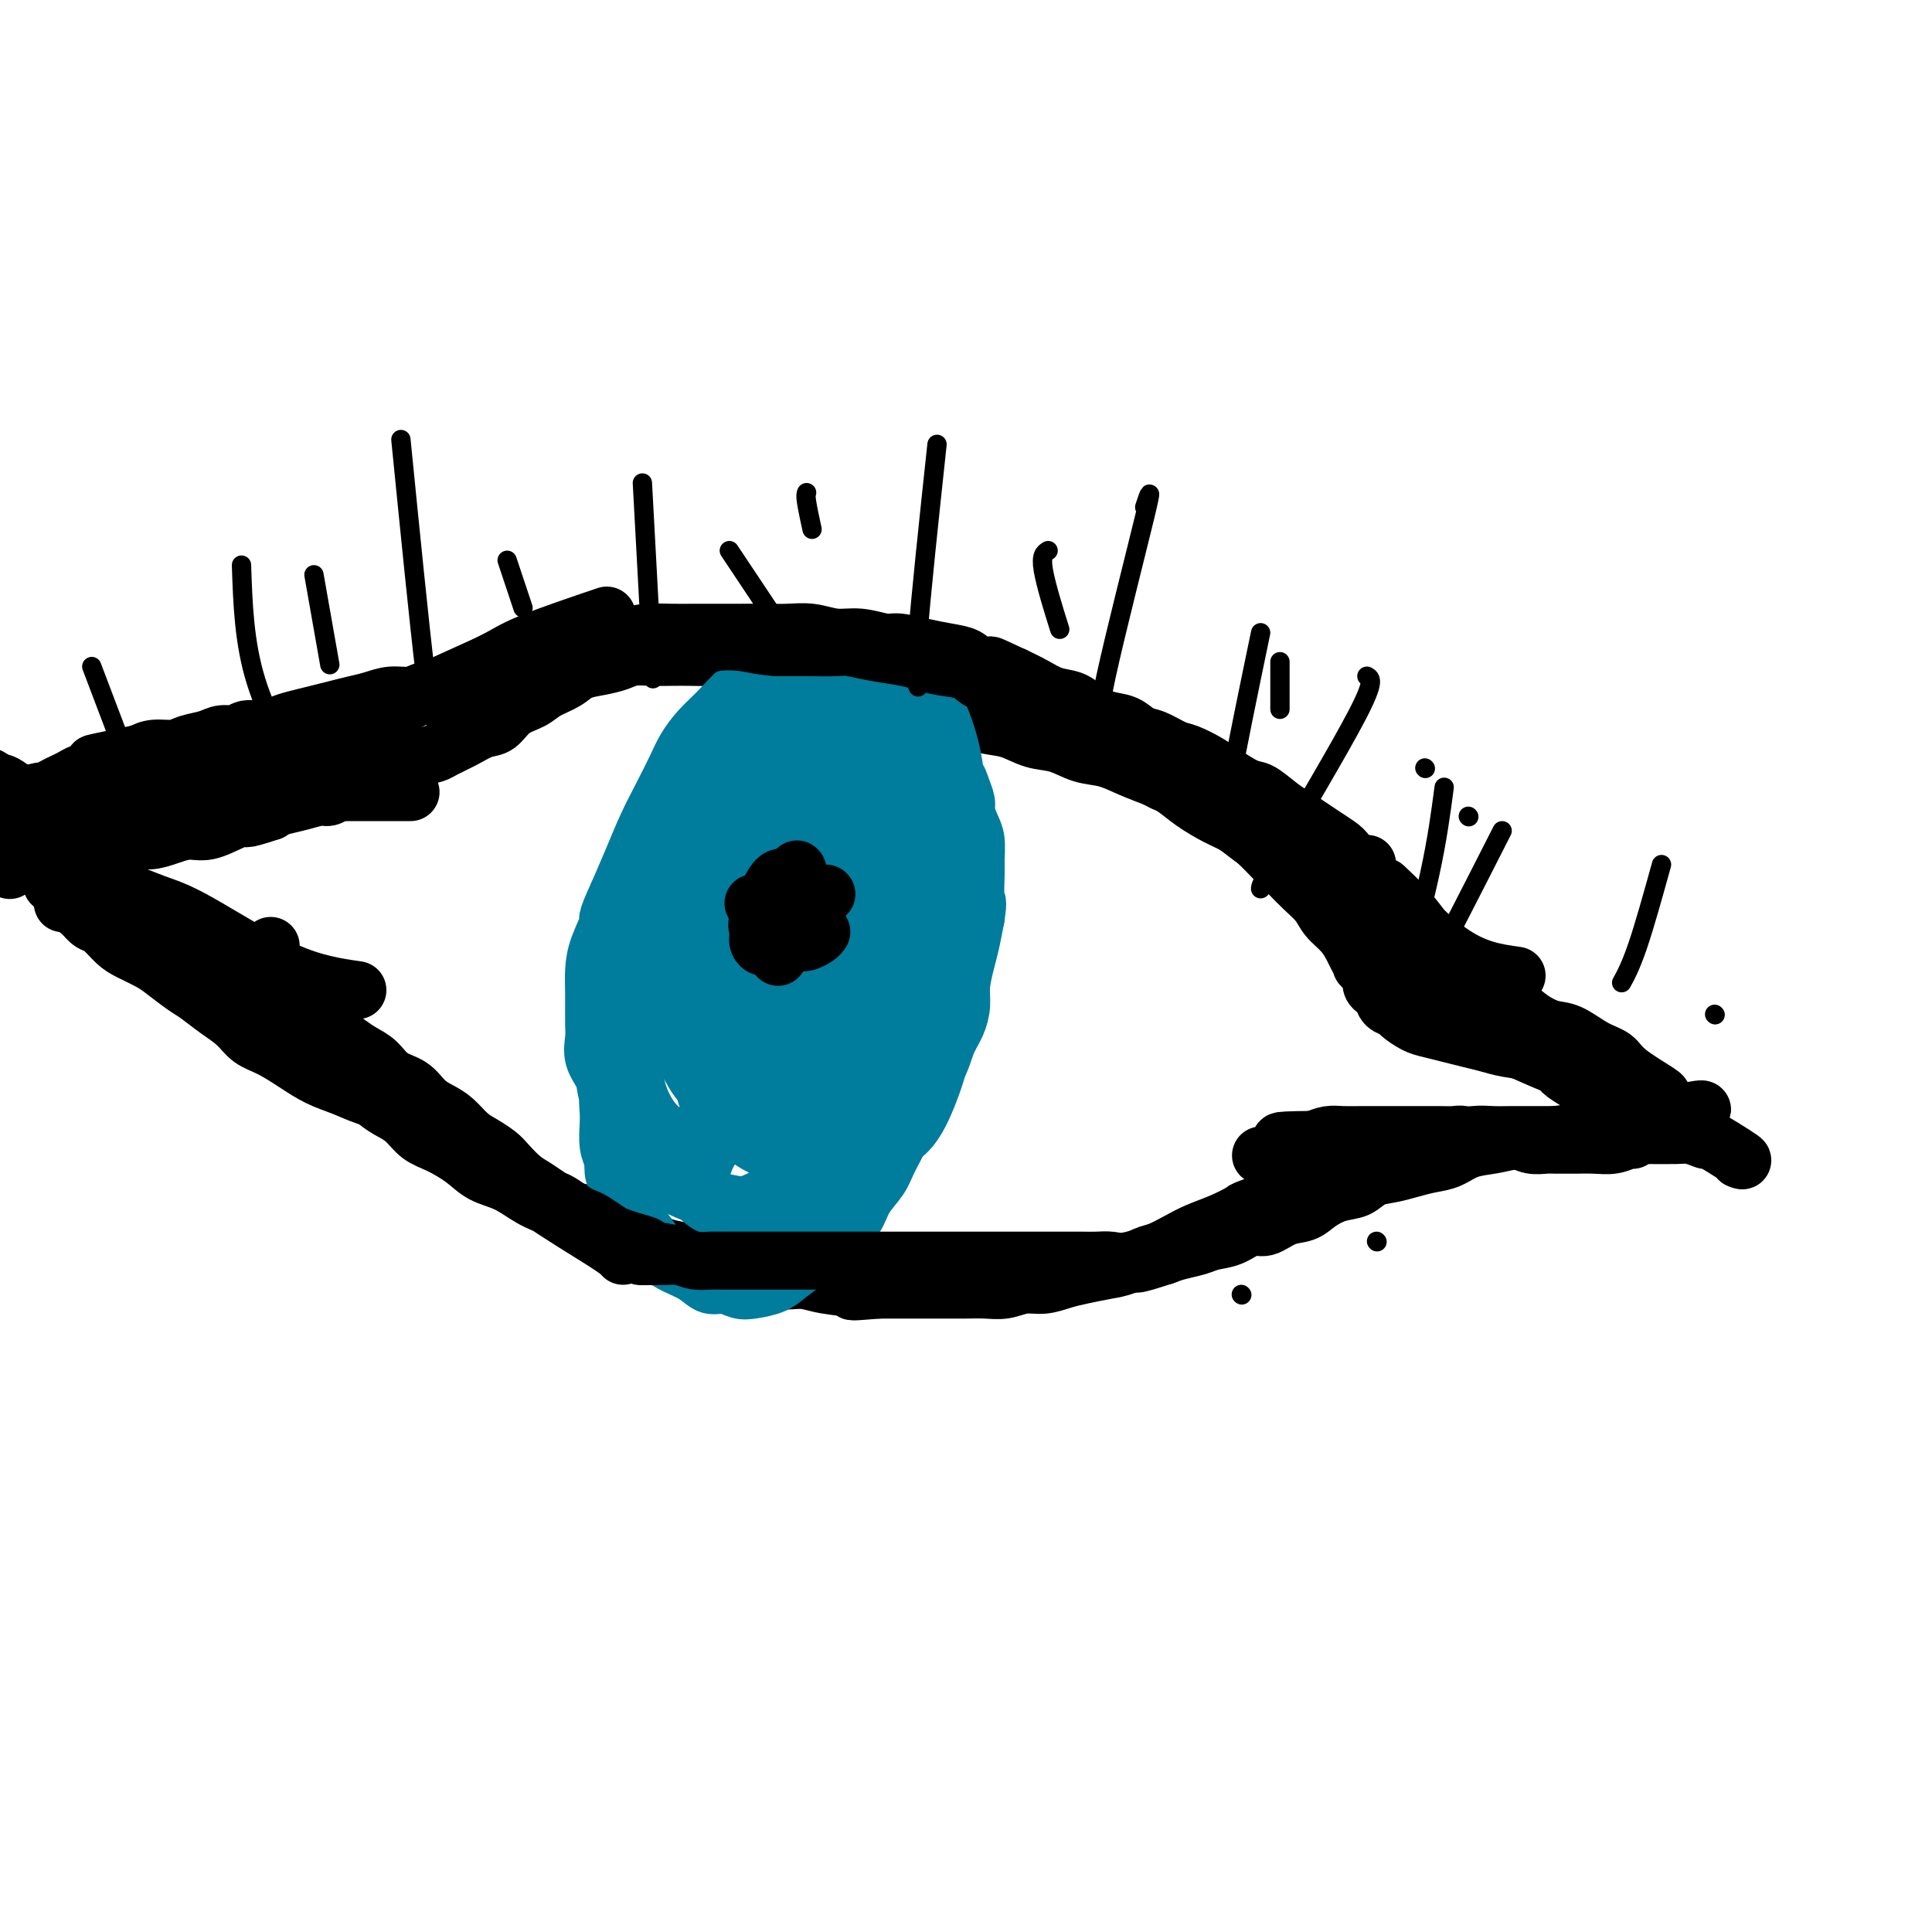 <svg viewBox='0 0 400 400' version='1.1' xmlns='http://www.w3.org/2000/svg' xmlns:xlink='http://www.w3.org/1999/xlink'><g fill='none' stroke='rgb(0,0,0)' stroke-width='12' stroke-linecap='round' stroke-linejoin='round'><path d='M338,236c-0.175,-0.113 -0.350,-0.227 -1,0c-0.650,0.227 -1.774,0.793 -3,1c-1.226,0.207 -2.554,0.055 -4,0c-1.446,-0.055 -3.009,-0.014 -4,0c-0.991,0.014 -1.409,-0.000 -2,0c-0.591,0.000 -1.354,0.014 -2,0c-0.646,-0.014 -1.174,-0.057 -2,0c-0.826,0.057 -1.949,0.212 -3,0c-1.051,-0.212 -2.029,-0.793 -3,-1c-0.971,-0.207 -1.936,-0.041 -3,0c-1.064,0.041 -2.227,-0.041 -3,0c-0.773,0.041 -1.157,0.207 -2,0c-0.843,-0.207 -2.147,-0.788 -3,-1c-0.853,-0.212 -1.257,-0.057 -2,0c-0.743,0.057 -1.826,0.015 -3,0c-1.174,-0.015 -2.439,-0.004 -3,0c-0.561,0.004 -0.417,0.001 -1,0c-0.583,-0.001 -1.892,-0.000 -3,0c-1.108,0.000 -2.015,-0.001 -3,0c-0.985,0.001 -2.048,0.003 -3,0c-0.952,-0.003 -1.791,-0.011 -3,0c-1.209,0.011 -2.787,0.041 -4,0c-1.213,-0.041 -2.061,-0.155 -3,0c-0.939,0.155 -1.970,0.577 -3,1'/><path d='M272,236c-11.048,0.107 -5.667,0.375 -5,1c0.667,0.625 -3.381,1.607 -5,2c-1.619,0.393 -0.810,0.196 0,0'/><path d='M280,244c0.817,-0.076 1.633,-0.151 0,0c-1.633,0.151 -5.716,0.530 -8,1c-2.284,0.470 -2.767,1.032 -5,2c-2.233,0.968 -6.214,2.342 -8,3c-1.786,0.658 -1.378,0.600 -2,1c-0.622,0.400 -2.276,1.258 -4,2c-1.724,0.742 -3.518,1.368 -5,2c-1.482,0.632 -2.653,1.268 -4,2c-1.347,0.732 -2.870,1.558 -4,2c-1.130,0.442 -1.866,0.499 -3,1c-1.134,0.501 -2.666,1.445 -4,2c-1.334,0.555 -2.471,0.722 -4,1c-1.529,0.278 -3.451,0.667 -5,1c-1.549,0.333 -2.724,0.611 -4,1c-1.276,0.389 -2.651,0.889 -4,1c-1.349,0.111 -2.670,-0.166 -4,0c-1.330,0.166 -2.669,0.777 -4,1c-1.331,0.223 -2.656,0.060 -4,0c-1.344,-0.060 -2.708,-0.016 -4,0c-1.292,0.016 -2.511,0.004 -4,0c-1.489,-0.004 -3.247,-0.001 -5,0c-1.753,0.001 -3.501,0.000 -5,0c-1.499,-0.000 -2.750,-0.000 -4,0'/><path d='M182,267c-8.102,0.661 -4.857,0.314 -5,0c-0.143,-0.314 -3.673,-0.595 -6,-1c-2.327,-0.405 -3.451,-0.935 -5,-1c-1.549,-0.065 -3.523,0.333 -5,0c-1.477,-0.333 -2.456,-1.399 -4,-2c-1.544,-0.601 -3.651,-0.737 -5,-1c-1.349,-0.263 -1.939,-0.652 -3,-1c-1.061,-0.348 -2.594,-0.656 -4,-1c-1.406,-0.344 -2.685,-0.725 -4,-1c-1.315,-0.275 -2.665,-0.445 -4,-1c-1.335,-0.555 -2.656,-1.496 -4,-2c-1.344,-0.504 -2.711,-0.571 -4,-1c-1.289,-0.429 -2.500,-1.221 -4,-2c-1.500,-0.779 -3.290,-1.545 -5,-2c-1.710,-0.455 -3.341,-0.600 -5,-1c-1.659,-0.400 -3.346,-1.056 -5,-2c-1.654,-0.944 -3.275,-2.177 -5,-3c-1.725,-0.823 -3.553,-1.235 -5,-2c-1.447,-0.765 -2.512,-1.882 -4,-3c-1.488,-1.118 -3.399,-2.238 -5,-3c-1.601,-0.762 -2.893,-1.166 -4,-2c-1.107,-0.834 -2.029,-2.099 -3,-3c-0.971,-0.901 -1.992,-1.438 -3,-2c-1.008,-0.562 -2.002,-1.150 -3,-2c-0.998,-0.850 -2.000,-1.963 -3,-3c-1.000,-1.037 -1.997,-1.999 -3,-3c-1.003,-1.001 -2.012,-2.042 -3,-3c-0.988,-0.958 -1.956,-1.834 -3,-3c-1.044,-1.166 -2.166,-2.622 -3,-4c-0.834,-1.378 -1.381,-2.680 -2,-4c-0.619,-1.320 -1.309,-2.660 -2,-4'/><path d='M59,204c-3.332,-4.530 -2.161,-3.853 -2,-4c0.161,-0.147 -0.687,-1.116 -1,-2c-0.313,-0.884 -0.089,-1.681 0,-2c0.089,-0.319 0.045,-0.159 0,0'/><path d='M346,234c0.080,-0.046 0.161,-0.091 -1,-1c-1.161,-0.909 -3.563,-2.681 -5,-4c-1.437,-1.319 -1.909,-2.184 -3,-3c-1.091,-0.816 -2.801,-1.585 -4,-2c-1.199,-0.415 -1.888,-0.478 -3,-1c-1.112,-0.522 -2.646,-1.502 -4,-2c-1.354,-0.498 -2.529,-0.515 -4,-1c-1.471,-0.485 -3.239,-1.439 -5,-2c-1.761,-0.561 -3.514,-0.728 -5,-1c-1.486,-0.272 -2.704,-0.649 -4,-1c-1.296,-0.351 -2.670,-0.675 -4,-1c-1.330,-0.325 -2.617,-0.651 -4,-1c-1.383,-0.349 -2.861,-0.723 -4,-1c-1.139,-0.277 -1.940,-0.459 -3,-1c-1.060,-0.541 -2.379,-1.441 -3,-2c-0.621,-0.559 -0.544,-0.776 -1,-1c-0.456,-0.224 -1.447,-0.454 -2,-1c-0.553,-0.546 -0.669,-1.407 -1,-2c-0.331,-0.593 -0.876,-0.919 -1,-1c-0.124,-0.081 0.173,0.081 0,0c-0.173,-0.081 -0.816,-0.406 -1,-1c-0.184,-0.594 0.090,-1.455 0,-2c-0.090,-0.545 -0.545,-0.772 -1,-1'/><path d='M283,201c-1.723,-1.829 -1.032,-0.902 -1,-1c0.032,-0.098 -0.595,-1.223 -1,-2c-0.405,-0.777 -0.587,-1.208 -1,-2c-0.413,-0.792 -1.058,-1.944 -2,-3c-0.942,-1.056 -2.180,-2.014 -3,-3c-0.820,-0.986 -1.223,-2.000 -2,-3c-0.777,-1.000 -1.929,-1.987 -3,-3c-1.071,-1.013 -2.059,-2.052 -3,-3c-0.941,-0.948 -1.833,-1.804 -3,-3c-1.167,-1.196 -2.608,-2.733 -4,-4c-1.392,-1.267 -2.734,-2.265 -4,-3c-1.266,-0.735 -2.455,-1.208 -4,-2c-1.545,-0.792 -3.444,-1.904 -5,-3c-1.556,-1.096 -2.768,-2.176 -4,-3c-1.232,-0.824 -2.485,-1.391 -4,-2c-1.515,-0.609 -3.293,-1.261 -5,-2c-1.707,-0.739 -3.344,-1.564 -5,-2c-1.656,-0.436 -3.330,-0.483 -5,-1c-1.670,-0.517 -3.334,-1.503 -5,-2c-1.666,-0.497 -3.333,-0.504 -5,-1c-1.667,-0.496 -3.333,-1.480 -5,-2c-1.667,-0.520 -3.333,-0.576 -5,-1c-1.667,-0.424 -3.334,-1.217 -5,-2c-1.666,-0.783 -3.332,-1.557 -5,-2c-1.668,-0.443 -3.337,-0.556 -5,-1c-1.663,-0.444 -3.318,-1.218 -5,-2c-1.682,-0.782 -3.389,-1.570 -5,-2c-1.611,-0.430 -3.126,-0.500 -5,-1c-1.874,-0.500 -4.107,-1.428 -6,-2c-1.893,-0.572 -3.447,-0.786 -5,-1'/><path d='M163,137c-13.499,-4.249 -7.247,-1.871 -6,-1c1.247,0.871 -2.511,0.233 -5,0c-2.489,-0.233 -3.709,-0.063 -5,0c-1.291,0.063 -2.652,0.020 -4,0c-1.348,-0.020 -2.685,-0.016 -4,0c-1.315,0.016 -2.610,0.045 -4,0c-1.390,-0.045 -2.874,-0.164 -4,0c-1.126,0.164 -1.894,0.610 -3,1c-1.106,0.390 -2.549,0.724 -4,1c-1.451,0.276 -2.909,0.495 -4,1c-1.091,0.505 -1.814,1.295 -3,2c-1.186,0.705 -2.834,1.326 -4,2c-1.166,0.674 -1.851,1.402 -3,2c-1.149,0.598 -2.763,1.067 -4,2c-1.237,0.933 -2.099,2.330 -3,3c-0.901,0.670 -1.842,0.612 -3,1c-1.158,0.388 -2.532,1.222 -4,2c-1.468,0.778 -3.031,1.499 -4,2c-0.969,0.501 -1.345,0.782 -2,1c-0.655,0.218 -1.588,0.373 -3,1c-1.412,0.627 -3.301,1.726 -4,2c-0.699,0.274 -0.207,-0.278 -1,0c-0.793,0.278 -2.870,1.385 -4,2c-1.130,0.615 -1.312,0.738 -2,1c-0.688,0.262 -1.880,0.662 -3,1c-1.120,0.338 -2.166,0.615 -3,1c-0.834,0.385 -1.456,0.877 -2,1c-0.544,0.123 -1.012,-0.122 -2,0c-0.988,0.122 -2.497,0.610 -4,1c-1.503,0.390 -3.001,0.683 -4,1c-0.999,0.317 -1.500,0.659 -2,1'/><path d='M56,168c-6.587,2.210 -5.055,1.236 -5,1c0.055,-0.236 -1.367,0.267 -3,1c-1.633,0.733 -3.476,1.697 -5,2c-1.524,0.303 -2.728,-0.056 -4,0c-1.272,0.056 -2.611,0.526 -4,1c-1.389,0.474 -2.828,0.950 -4,1c-1.172,0.050 -2.077,-0.327 -3,0c-0.923,0.327 -1.864,1.357 -3,2c-1.136,0.643 -2.467,0.898 -3,1c-0.533,0.102 -0.266,0.051 0,0'/><path d='M129,260c-0.421,-0.494 -0.842,-0.989 -4,-3c-3.158,-2.011 -9.052,-5.540 -14,-9c-4.948,-3.460 -8.948,-6.852 -12,-9c-3.052,-2.148 -5.154,-3.051 -7,-4c-1.846,-0.949 -3.434,-1.944 -5,-3c-1.566,-1.056 -3.110,-2.172 -5,-3c-1.890,-0.828 -4.126,-1.366 -6,-2c-1.874,-0.634 -3.387,-1.362 -5,-2c-1.613,-0.638 -3.326,-1.185 -5,-2c-1.674,-0.815 -3.308,-1.898 -5,-3c-1.692,-1.102 -3.443,-2.225 -5,-3c-1.557,-0.775 -2.919,-1.204 -4,-2c-1.081,-0.796 -1.882,-1.960 -3,-3c-1.118,-1.040 -2.552,-1.955 -4,-3c-1.448,-1.045 -2.908,-2.220 -4,-3c-1.092,-0.780 -1.814,-1.166 -3,-2c-1.186,-0.834 -2.835,-2.115 -4,-3c-1.165,-0.885 -1.845,-1.374 -3,-2c-1.155,-0.626 -2.785,-1.389 -4,-2c-1.215,-0.611 -2.016,-1.071 -3,-2c-0.984,-0.929 -2.149,-2.327 -3,-3c-0.851,-0.673 -1.386,-0.621 -2,-1c-0.614,-0.379 -1.307,-1.190 -2,-2'/><path d='M17,189c-5.823,-4.415 -2.880,-2.451 -2,-2c0.880,0.451 -0.301,-0.609 -1,-1c-0.699,-0.391 -0.914,-0.112 -1,0c-0.086,0.112 -0.043,0.056 0,0'/><path d='M74,205c-4.521,-0.657 -9.041,-1.315 -15,-4c-5.959,-2.685 -13.356,-7.399 -18,-10c-4.644,-2.601 -6.534,-3.089 -9,-4c-2.466,-0.911 -5.509,-2.244 -8,-3c-2.491,-0.756 -4.431,-0.935 -6,-1c-1.569,-0.065 -2.769,-0.018 -4,0c-1.231,0.018 -2.495,0.005 -3,0c-0.505,-0.005 -0.253,-0.003 0,0'/></g>
<g fill='none' stroke='rgb(0,124,156)' stroke-width='12' stroke-linecap='round' stroke-linejoin='round'><path d='M187,156c0.355,-0.064 0.710,-0.128 -1,0c-1.710,0.128 -5.485,0.449 -9,1c-3.515,0.551 -6.769,1.332 -9,2c-2.231,0.668 -3.440,1.223 -5,2c-1.560,0.777 -3.470,1.774 -5,3c-1.530,1.226 -2.678,2.680 -4,4c-1.322,1.320 -2.818,2.508 -4,4c-1.182,1.492 -2.050,3.290 -3,5c-0.950,1.710 -1.984,3.332 -3,5c-1.016,1.668 -2.015,3.383 -3,5c-0.985,1.617 -1.955,3.135 -3,5c-1.045,1.865 -2.163,4.078 -3,6c-0.837,1.922 -1.391,3.553 -2,5c-0.609,1.447 -1.272,2.711 -2,4c-0.728,1.289 -1.519,2.602 -2,4c-0.481,1.398 -0.651,2.881 -1,4c-0.349,1.119 -0.878,1.873 -1,3c-0.122,1.127 0.163,2.626 0,4c-0.163,1.374 -0.773,2.622 -1,4c-0.227,1.378 -0.071,2.885 0,4c0.071,1.115 0.058,1.839 0,3c-0.058,1.161 -0.159,2.760 0,4c0.159,1.240 0.580,2.120 1,3'/><path d='M127,240c-0.133,4.963 0.535,2.869 1,3c0.465,0.131 0.729,2.486 1,4c0.271,1.514 0.550,2.187 1,3c0.450,0.813 1.072,1.764 2,3c0.928,1.236 2.163,2.756 3,4c0.837,1.244 1.277,2.213 2,3c0.723,0.787 1.730,1.391 3,2c1.270,0.609 2.803,1.221 4,2c1.197,0.779 2.057,1.723 3,2c0.943,0.277 1.970,-0.113 3,0c1.030,0.113 2.063,0.729 3,1c0.937,0.271 1.777,0.197 3,0c1.223,-0.197 2.830,-0.517 4,-1c1.170,-0.483 1.903,-1.129 3,-2c1.097,-0.871 2.558,-1.968 4,-3c1.442,-1.032 2.866,-1.998 4,-3c1.134,-1.002 1.980,-2.041 3,-3c1.020,-0.959 2.216,-1.839 3,-3c0.784,-1.161 1.156,-2.602 2,-4c0.844,-1.398 2.159,-2.753 3,-4c0.841,-1.247 1.208,-2.384 2,-4c0.792,-1.616 2.008,-3.709 3,-6c0.992,-2.291 1.758,-4.780 3,-7c1.242,-2.220 2.959,-4.171 4,-6c1.041,-1.829 1.406,-3.535 2,-5c0.594,-1.465 1.416,-2.687 2,-4c0.584,-1.313 0.930,-2.716 1,-4c0.070,-1.284 -0.136,-2.447 0,-4c0.136,-1.553 0.614,-3.495 1,-5c0.386,-1.505 0.682,-2.573 1,-4c0.318,-1.427 0.659,-3.214 1,-5'/><path d='M202,190c0.618,-4.040 0.163,-3.140 0,-4c-0.163,-0.860 -0.034,-3.480 0,-5c0.034,-1.520 -0.029,-1.939 0,-3c0.029,-1.061 0.148,-2.763 0,-4c-0.148,-1.237 -0.564,-2.009 -1,-3c-0.436,-0.991 -0.893,-2.200 -1,-3c-0.107,-0.800 0.137,-1.191 0,-2c-0.137,-0.809 -0.656,-2.038 -1,-3c-0.344,-0.962 -0.513,-1.658 -1,-2c-0.487,-0.342 -1.292,-0.329 -2,-1c-0.708,-0.671 -1.320,-2.027 -2,-3c-0.680,-0.973 -1.430,-1.563 -2,-2c-0.570,-0.437 -0.962,-0.721 -2,-2c-1.038,-1.279 -2.724,-3.551 -4,-5c-1.276,-1.449 -2.144,-2.073 -3,-3c-0.856,-0.927 -1.702,-2.157 -3,-3c-1.298,-0.843 -3.050,-1.299 -4,-2c-0.950,-0.701 -1.099,-1.647 -2,-2c-0.901,-0.353 -2.555,-0.115 -4,0c-1.445,0.115 -2.682,0.106 -4,0c-1.318,-0.106 -2.716,-0.307 -4,0c-1.284,0.307 -2.455,1.124 -4,2c-1.545,0.876 -3.463,1.810 -5,3c-1.537,1.190 -2.694,2.634 -4,4c-1.306,1.366 -2.761,2.652 -4,4c-1.239,1.348 -2.260,2.756 -3,4c-0.740,1.244 -1.198,2.322 -2,4c-0.802,1.678 -1.947,3.955 -3,6c-1.053,2.045 -2.014,3.858 -3,6c-0.986,2.142 -1.996,4.612 -3,7c-1.004,2.388 -2.002,4.694 -3,7'/><path d='M128,185c-2.978,6.381 -1.922,5.334 -2,6c-0.078,0.666 -1.288,3.044 -2,5c-0.712,1.956 -0.925,3.488 -1,5c-0.075,1.512 -0.013,3.002 0,5c0.013,1.998 -0.024,4.504 0,6c0.024,1.496 0.108,1.983 0,3c-0.108,1.017 -0.409,2.565 0,4c0.409,1.435 1.526,2.758 2,4c0.474,1.242 0.304,2.404 1,4c0.696,1.596 2.259,3.625 3,5c0.741,1.375 0.661,2.097 1,3c0.339,0.903 1.098,1.986 2,3c0.902,1.014 1.947,1.959 3,3c1.053,1.041 2.114,2.177 3,3c0.886,0.823 1.595,1.331 3,2c1.405,0.669 3.504,1.498 5,2c1.496,0.502 2.388,0.676 4,1c1.612,0.324 3.946,0.797 6,1c2.054,0.203 3.830,0.135 6,0c2.170,-0.135 4.734,-0.336 7,-1c2.266,-0.664 4.234,-1.790 6,-3c1.766,-1.210 3.330,-2.503 5,-4c1.670,-1.497 3.445,-3.197 5,-5c1.555,-1.803 2.890,-3.707 4,-6c1.110,-2.293 1.996,-4.974 3,-8c1.004,-3.026 2.126,-6.398 3,-10c0.874,-3.602 1.499,-7.435 2,-11c0.501,-3.565 0.876,-6.863 1,-10c0.124,-3.137 -0.005,-6.114 0,-9c0.005,-2.886 0.144,-5.682 0,-8c-0.144,-2.318 -0.572,-4.159 -1,-6'/><path d='M197,169c-0.491,-4.601 -1.217,-4.605 -2,-5c-0.783,-0.395 -1.622,-1.182 -3,-2c-1.378,-0.818 -3.297,-1.667 -5,-2c-1.703,-0.333 -3.192,-0.152 -5,0c-1.808,0.152 -3.934,0.273 -6,1c-2.066,0.727 -4.072,2.058 -6,3c-1.928,0.942 -3.777,1.494 -7,4c-3.223,2.506 -7.821,6.966 -10,9c-2.179,2.034 -1.938,1.642 -3,3c-1.062,1.358 -3.425,4.466 -5,7c-1.575,2.534 -2.361,4.495 -3,7c-0.639,2.505 -1.131,5.555 -1,8c0.131,2.445 0.886,4.283 1,6c0.114,1.717 -0.414,3.311 0,5c0.414,1.689 1.768,3.474 3,5c1.232,1.526 2.342,2.792 4,4c1.658,1.208 3.866,2.357 6,3c2.134,0.643 4.195,0.781 6,1c1.805,0.219 3.354,0.519 5,0c1.646,-0.519 3.389,-1.859 5,-3c1.611,-1.141 3.089,-2.085 5,-4c1.911,-1.915 4.253,-4.801 6,-8c1.747,-3.199 2.897,-6.712 5,-10c2.103,-3.288 5.157,-6.353 7,-10c1.843,-3.647 2.475,-7.878 3,-12c0.525,-4.122 0.945,-8.135 1,-12c0.055,-3.865 -0.253,-7.583 -1,-11c-0.747,-3.417 -1.932,-6.535 -3,-9c-1.068,-2.465 -2.018,-4.279 -4,-6c-1.982,-1.721 -4.995,-3.349 -8,-4c-3.005,-0.651 -6.003,-0.326 -9,0'/><path d='M173,137c-3.266,0.692 -6.932,2.421 -10,4c-3.068,1.579 -5.540,3.008 -8,5c-2.460,1.992 -4.908,4.548 -7,7c-2.092,2.452 -3.827,4.799 -5,8c-1.173,3.201 -1.785,7.257 -2,11c-0.215,3.743 -0.035,7.172 0,12c0.035,4.828 -0.075,11.055 0,16c0.075,4.945 0.335,8.607 1,12c0.665,3.393 1.735,6.516 3,9c1.265,2.484 2.723,4.330 4,6c1.277,1.670 2.371,3.164 4,4c1.629,0.836 3.794,1.012 6,1c2.206,-0.012 4.454,-0.213 7,-1c2.546,-0.787 5.390,-2.159 8,-4c2.610,-1.841 4.986,-4.150 7,-7c2.014,-2.850 3.667,-6.240 5,-10c1.333,-3.760 2.346,-7.890 3,-12c0.654,-4.110 0.950,-8.201 1,-13c0.050,-4.799 -0.147,-10.305 -1,-14c-0.853,-3.695 -2.362,-5.577 -4,-7c-1.638,-1.423 -3.404,-2.386 -5,-3c-1.596,-0.614 -3.023,-0.878 -6,0c-2.977,0.878 -7.504,2.899 -11,5c-3.496,2.101 -5.962,4.284 -9,8c-3.038,3.716 -6.648,8.966 -9,14c-2.352,5.034 -3.446,9.853 -4,14c-0.554,4.147 -0.568,7.622 0,11c0.568,3.378 1.719,6.658 3,9c1.281,2.342 2.691,3.746 5,5c2.309,1.254 5.517,2.358 9,2c3.483,-0.358 7.242,-2.179 11,-4'/><path d='M169,225c4.471,-2.689 10.148,-7.410 14,-11c3.852,-3.590 5.878,-6.047 8,-10c2.122,-3.953 4.342,-9.400 6,-14c1.658,-4.600 2.756,-8.353 3,-12c0.244,-3.647 -0.366,-7.189 -1,-9c-0.634,-1.811 -1.291,-1.890 -3,-2c-1.709,-0.110 -4.469,-0.251 -8,1c-3.531,1.251 -7.835,3.894 -11,7c-3.165,3.106 -5.193,6.675 -7,10c-1.807,3.325 -3.393,6.406 -5,11c-1.607,4.594 -3.234,10.702 -4,15c-0.766,4.298 -0.671,6.786 0,10c0.671,3.214 1.916,7.153 3,9c1.084,1.847 2.005,1.602 3,2c0.995,0.398 2.063,1.439 4,1c1.937,-0.439 4.744,-2.357 7,-5c2.256,-2.643 3.960,-6.009 5,-9c1.040,-2.991 1.417,-5.605 2,-9c0.583,-3.395 1.372,-7.572 1,-11c-0.372,-3.428 -1.904,-6.109 -3,-8c-1.096,-1.891 -1.755,-2.993 -3,-4c-1.245,-1.007 -3.077,-1.918 -5,-2c-1.923,-0.082 -3.939,0.664 -6,2c-2.061,1.336 -4.169,3.261 -6,6c-1.831,2.739 -3.385,6.293 -5,10c-1.615,3.707 -3.292,7.569 -4,11c-0.708,3.431 -0.447,6.433 0,9c0.447,2.567 1.078,4.698 2,6c0.922,1.302 2.133,1.774 4,2c1.867,0.226 4.391,0.208 7,-1c2.609,-1.208 5.305,-3.604 8,-6'/><path d='M175,224c2.793,-2.618 5.777,-6.162 9,-11c3.223,-4.838 6.686,-10.970 9,-16c2.314,-5.030 3.478,-8.960 4,-12c0.522,-3.040 0.401,-5.191 0,-7c-0.401,-1.809 -1.081,-3.276 -2,-4c-0.919,-0.724 -2.077,-0.704 -4,0c-1.923,0.704 -4.610,2.091 -7,4c-2.390,1.909 -4.483,4.339 -7,8c-2.517,3.661 -5.457,8.552 -8,13c-2.543,4.448 -4.689,8.451 -6,12c-1.311,3.549 -1.788,6.644 -2,9c-0.212,2.356 -0.158,3.975 0,5c0.158,1.025 0.419,1.457 1,2c0.581,0.543 1.480,1.198 3,1c1.520,-0.198 3.659,-1.248 6,-3c2.341,-1.752 4.883,-4.204 8,-8c3.117,-3.796 6.808,-8.934 9,-14c2.192,-5.066 2.883,-10.061 3,-14c0.117,-3.939 -0.341,-6.824 -1,-9c-0.659,-2.176 -1.518,-3.643 -3,-5c-1.482,-1.357 -3.588,-2.604 -6,-3c-2.412,-0.396 -5.129,0.059 -8,1c-2.871,0.941 -5.894,2.367 -9,4c-3.106,1.633 -6.295,3.474 -9,6c-2.705,2.526 -4.926,5.736 -7,9c-2.074,3.264 -4.001,6.580 -5,11c-0.999,4.420 -1.069,9.944 -1,13c0.069,3.056 0.276,3.644 1,5c0.724,1.356 1.964,3.480 4,5c2.036,1.520 4.867,2.434 8,2c3.133,-0.434 6.566,-2.217 10,-4'/><path d='M165,224c3.791,-2.381 8.268,-6.333 12,-11c3.732,-4.667 6.719,-10.048 9,-15c2.281,-4.952 3.855,-9.474 5,-14c1.145,-4.526 1.860,-9.057 2,-13c0.140,-3.943 -0.295,-7.298 -1,-10c-0.705,-2.702 -1.681,-4.751 -3,-6c-1.319,-1.249 -2.981,-1.699 -5,-2c-2.019,-0.301 -4.393,-0.453 -7,1c-2.607,1.453 -5.445,4.510 -9,8c-3.555,3.490 -7.826,7.413 -11,12c-3.174,4.587 -5.251,9.838 -7,15c-1.749,5.162 -3.171,10.236 -4,15c-0.829,4.764 -1.065,9.219 -1,13c0.065,3.781 0.431,6.889 1,9c0.569,2.111 1.343,3.225 3,4c1.657,0.775 4.199,1.209 7,1c2.801,-0.209 5.862,-1.063 10,-4c4.138,-2.937 9.353,-7.957 14,-13c4.647,-5.043 8.726,-10.107 12,-15c3.274,-4.893 5.741,-9.614 7,-14c1.259,-4.386 1.308,-8.436 1,-12c-0.308,-3.564 -0.973,-6.643 -2,-9c-1.027,-2.357 -2.414,-3.991 -5,-5c-2.586,-1.009 -6.370,-1.391 -10,-1c-3.630,0.391 -7.106,1.555 -11,3c-3.894,1.445 -8.205,3.170 -12,6c-3.795,2.830 -7.075,6.764 -10,11c-2.925,4.236 -5.495,8.775 -7,13c-1.505,4.225 -1.944,8.138 -2,11c-0.056,2.862 0.270,4.675 1,7c0.730,2.325 1.865,5.163 3,8'/><path d='M145,217c1.315,3.201 2.603,3.703 5,4c2.397,0.297 5.903,0.390 9,0c3.097,-0.390 5.785,-1.264 9,-3c3.215,-1.736 6.956,-4.333 10,-8c3.044,-3.667 5.392,-8.405 7,-13c1.608,-4.595 2.475,-9.048 3,-13c0.525,-3.952 0.708,-7.402 0,-10c-0.708,-2.598 -2.306,-4.342 -4,-6c-1.694,-1.658 -3.485,-3.229 -6,-4c-2.515,-0.771 -5.755,-0.740 -9,0c-3.245,0.740 -6.495,2.190 -9,3c-2.505,0.810 -4.265,0.979 -8,4c-3.735,3.021 -9.445,8.894 -13,15c-3.555,6.106 -4.955,12.446 -6,17c-1.045,4.554 -1.736,7.322 -2,11c-0.264,3.678 -0.101,8.264 1,12c1.101,3.736 3.139,6.620 5,8c1.861,1.380 3.545,1.256 6,1c2.455,-0.256 5.679,-0.645 11,-5c5.321,-4.355 12.737,-12.677 17,-18c4.263,-5.323 5.373,-7.647 7,-12c1.627,-4.353 3.772,-10.734 5,-16c1.228,-5.266 1.540,-9.415 2,-14c0.460,-4.585 1.068,-9.605 1,-13c-0.068,-3.395 -0.813,-5.166 -2,-7c-1.187,-1.834 -2.818,-3.730 -4,-5c-1.182,-1.270 -1.916,-1.912 -4,-2c-2.084,-0.088 -5.517,0.378 -8,1c-2.483,0.622 -4.015,1.398 -6,3c-1.985,1.602 -4.424,4.029 -7,8c-2.576,3.971 -5.288,9.485 -8,15'/><path d='M147,170c-2.522,5.870 -1.328,9.045 -1,13c0.328,3.955 -0.211,8.690 0,13c0.211,4.310 1.171,8.196 2,11c0.829,2.804 1.527,4.526 3,6c1.473,1.474 3.721,2.700 6,3c2.279,0.300 4.591,-0.324 7,-2c2.409,-1.676 4.917,-4.402 8,-8c3.083,-3.598 6.741,-8.066 9,-13c2.259,-4.934 3.119,-10.334 4,-15c0.881,-4.666 1.782,-8.599 2,-12c0.218,-3.401 -0.248,-6.270 -1,-9c-0.752,-2.730 -1.789,-5.320 -3,-7c-1.211,-1.680 -2.594,-2.448 -5,-3c-2.406,-0.552 -5.835,-0.886 -9,0c-3.165,0.886 -6.066,2.993 -9,5c-2.934,2.007 -5.900,3.916 -9,8c-3.100,4.084 -6.334,10.345 -8,16c-1.666,5.655 -1.764,10.705 -2,16c-0.236,5.295 -0.611,10.836 0,16c0.611,5.164 2.208,9.952 4,14c1.792,4.048 3.781,7.356 6,10c2.219,2.644 4.670,4.623 8,6c3.330,1.377 7.540,2.150 11,2c3.460,-0.150 6.169,-1.224 9,-2c2.831,-0.776 5.785,-1.255 8,-3c2.215,-1.745 3.690,-4.758 5,-8c1.310,-3.242 2.456,-6.714 3,-10c0.544,-3.286 0.486,-6.386 0,-9c-0.486,-2.614 -1.400,-4.742 -2,-6c-0.600,-1.258 -0.886,-1.645 -2,-2c-1.114,-0.355 -3.057,-0.677 -5,-1'/><path d='M186,199c-3.676,0.985 -9.366,4.947 -12,7c-2.634,2.053 -2.212,2.198 -4,4c-1.788,1.802 -5.785,5.260 -9,9c-3.215,3.740 -5.648,7.760 -8,11c-2.352,3.240 -4.622,5.698 -6,8c-1.378,2.302 -1.862,4.447 -2,6c-0.138,1.553 0.071,2.514 0,3c-0.071,0.486 -0.421,0.498 0,1c0.421,0.502 1.614,1.494 3,2c1.386,0.506 2.966,0.524 5,0c2.034,-0.524 4.522,-1.592 7,-3c2.478,-1.408 4.945,-3.157 7,-5c2.055,-1.843 3.696,-3.779 5,-6c1.304,-2.221 2.269,-4.727 3,-7c0.731,-2.273 1.228,-4.314 1,-6c-0.228,-1.686 -1.179,-3.017 -2,-4c-0.821,-0.983 -1.510,-1.617 -3,-2c-1.490,-0.383 -3.782,-0.516 -6,0c-2.218,0.516 -4.363,1.682 -6,3c-1.637,1.318 -2.766,2.789 -4,4c-1.234,1.211 -2.575,2.163 -3,3c-0.425,0.837 0.064,1.558 0,2c-0.064,0.442 -0.681,0.605 0,0c0.681,-0.605 2.659,-1.976 5,-4c2.341,-2.024 5.043,-4.699 8,-9c2.957,-4.301 6.168,-10.228 8,-15c1.832,-4.772 2.287,-8.389 3,-12c0.713,-3.611 1.686,-7.215 2,-10c0.314,-2.785 -0.031,-4.750 0,-6c0.031,-1.250 0.437,-1.786 0,-2c-0.437,-0.214 -1.719,-0.107 -3,0'/><path d='M175,171c-1.103,-1.047 -2.359,0.336 -4,2c-1.641,1.664 -3.665,3.608 -5,5c-1.335,1.392 -1.981,2.233 -3,4c-1.019,1.767 -2.409,4.460 -3,7c-0.591,2.540 -0.381,4.926 0,7c0.381,2.074 0.933,3.836 2,5c1.067,1.164 2.650,1.730 4,2c1.350,0.270 2.467,0.244 4,-1c1.533,-1.244 3.481,-3.707 5,-6c1.519,-2.293 2.610,-4.415 3,-6c0.390,-1.585 0.080,-2.631 0,-4c-0.080,-1.369 0.070,-3.060 0,-4c-0.070,-0.940 -0.359,-1.128 -1,-1c-0.641,0.128 -1.634,0.573 -2,1c-0.366,0.427 -0.105,0.836 0,1c0.105,0.164 0.052,0.082 0,0'/></g>
<g fill='none' stroke='rgb(0,0,0)' stroke-width='12' stroke-linecap='round' stroke-linejoin='round'><path d='M161,198c0.000,0.000 0.100,0.100 0.1,0.1'/><path d='M156,187c0.000,0.000 0.100,0.100 0.1,0.1'/><path d='M171,185c0.000,0.000 0.100,0.100 0.1,0.1'/><path d='M165,180c0.000,0.000 0.100,0.100 0.1,0.1'/><path d='M163,182c0.000,0.000 0.100,0.100 0.1,0.1'/><path d='M166,184c0.000,0.000 0.100,0.100 0.1,0.1'/><path d='M166.1,184.1c-0.182,-0.116 -0.686,-0.454 -1.1,-0.1c-0.414,0.354 -0.738,1.402 -1,2c-0.262,0.598 -0.462,0.748 -1,1c-0.538,0.252 -1.414,0.606 -2,1c-0.586,0.394 -0.882,0.827 -1,1c-0.118,0.173 -0.059,0.087 0,0'/><path d='M166,188c0.083,0.000 0.167,0.000 0,0c-0.167,0.000 -0.583,0.000 -1,0'/><path d='M165,188c-0.454,0.162 -1.090,0.568 -2,1c-0.910,0.432 -2.094,0.891 -3,1c-0.906,0.109 -1.534,-0.131 -2,0c-0.466,0.131 -0.770,0.632 -1,1c-0.230,0.368 -0.386,0.601 0,1c0.386,0.399 1.316,0.963 2,1c0.684,0.037 1.123,-0.452 2,-1c0.877,-0.548 2.190,-1.154 3,-2c0.810,-0.846 1.115,-1.931 1,-3c-0.115,-1.069 -0.651,-2.121 -1,-3c-0.349,-0.879 -0.510,-1.585 -1,-2c-0.490,-0.415 -1.309,-0.539 -2,0c-0.691,0.539 -1.254,1.743 -2,3c-0.746,1.257 -1.675,2.568 -2,4c-0.325,1.432 -0.045,2.985 0,4c0.045,1.015 -0.146,1.492 0,2c0.146,0.508 0.628,1.046 1,1c0.372,-0.046 0.633,-0.678 1,-1c0.367,-0.322 0.841,-0.335 1,-1c0.159,-0.665 0.004,-1.982 0,-3c-0.004,-1.018 0.143,-1.737 0,-2c-0.143,-0.263 -0.574,-0.071 -1,0c-0.426,0.071 -0.845,0.019 -1,0c-0.155,-0.019 -0.044,-0.005 0,0c0.044,0.005 0.022,0.003 0,0'/><path d='M165,186c-0.237,0.281 -0.474,0.563 0,1c0.474,0.437 1.659,1.030 2,2c0.341,0.970 -0.161,2.317 0,3c0.161,0.683 0.985,0.701 1,1c0.015,0.299 -0.779,0.880 -1,1c-0.221,0.120 0.129,-0.220 0,0c-0.129,0.220 -0.739,1.001 -1,1c-0.261,-0.001 -0.175,-0.785 0,-1c0.175,-0.215 0.439,0.138 1,0c0.561,-0.138 1.418,-0.769 2,-1c0.582,-0.231 0.888,-0.063 1,0c0.112,0.063 0.028,0.020 0,0c-0.028,-0.020 -0.001,-0.015 0,0c0.001,0.015 -0.026,0.042 0,0c0.026,-0.042 0.104,-0.154 0,0c-0.104,0.154 -0.390,0.574 -1,1c-0.610,0.426 -1.545,0.857 -2,1c-0.455,0.143 -0.431,-0.003 -1,0c-0.569,0.003 -1.730,0.155 -2,0c-0.270,-0.155 0.351,-0.616 1,-1c0.649,-0.384 1.324,-0.692 2,-1'/><path d='M167,193c0.704,-0.307 0.963,-0.075 1,0c0.037,0.075 -0.147,-0.008 0,0c0.147,0.008 0.625,0.107 1,0c0.375,-0.107 0.647,-0.419 0,0c-0.647,0.419 -2.212,1.570 -3,2c-0.788,0.430 -0.800,0.140 -1,0c-0.200,-0.140 -0.590,-0.128 -1,0c-0.410,0.128 -0.842,0.374 -1,0c-0.158,-0.374 -0.042,-1.369 0,-2c0.042,-0.631 0.011,-0.899 1,-2c0.989,-1.101 2.996,-3.036 4,-4c1.004,-0.964 1.003,-0.959 1,-1c-0.003,-0.041 -0.007,-0.128 0,0c0.007,0.128 0.026,0.473 0,1c-0.026,0.527 -0.098,1.237 0,2c0.098,0.763 0.366,1.577 0,2c-0.366,0.423 -1.366,0.453 -2,1c-0.634,0.547 -0.902,1.611 -1,2c-0.098,0.389 -0.026,0.104 0,0c0.026,-0.104 0.007,-0.028 0,0c-0.007,0.028 -0.002,0.008 0,0c0.002,-0.008 0.001,-0.002 0,0c-0.001,0.002 -0.000,0.001 0,0'/><path d='M353,236c-1.091,-0.423 -2.183,-0.845 -3,-1c-0.817,-0.155 -1.361,-0.041 -3,0c-1.639,0.041 -4.375,0.011 -6,0c-1.625,-0.011 -2.140,-0.003 -3,0c-0.860,0.003 -2.067,0.001 -3,0c-0.933,-0.001 -1.593,-0.000 -3,0c-1.407,0.000 -3.562,-0.000 -5,0c-1.438,0.000 -2.159,0.000 -3,0c-0.841,-0.000 -1.801,-0.001 -3,0c-1.199,0.001 -2.638,0.003 -4,0c-1.362,-0.003 -2.646,-0.013 -4,0c-1.354,0.013 -2.777,0.048 -4,0c-1.223,-0.048 -2.248,-0.178 -4,0c-1.752,0.178 -4.233,0.663 -6,1c-1.767,0.337 -2.821,0.525 -4,1c-1.179,0.475 -2.485,1.238 -4,2c-1.515,0.762 -3.241,1.524 -5,2c-1.759,0.476 -3.550,0.667 -5,1c-1.450,0.333 -2.557,0.810 -3,1c-0.443,0.190 -0.221,0.095 0,0'/><path d='M352,230c0.516,-0.285 1.031,-0.571 -2,0c-3.031,0.571 -9.609,1.997 -15,3c-5.391,1.003 -9.596,1.582 -13,2c-3.404,0.418 -6.006,0.675 -8,1c-1.994,0.325 -3.380,0.717 -5,1c-1.620,0.283 -3.475,0.457 -5,1c-1.525,0.543 -2.719,1.454 -4,2c-1.281,0.546 -2.649,0.728 -4,1c-1.351,0.272 -2.685,0.636 -4,1c-1.315,0.364 -2.610,0.730 -4,1c-1.390,0.270 -2.874,0.444 -4,1c-1.126,0.556 -1.893,1.496 -3,2c-1.107,0.504 -2.555,0.574 -4,1c-1.445,0.426 -2.889,1.209 -4,2c-1.111,0.791 -1.889,1.592 -3,2c-1.111,0.408 -2.556,0.424 -4,1c-1.444,0.576 -2.889,1.712 -4,2c-1.111,0.288 -1.890,-0.274 -3,0c-1.110,0.274 -2.552,1.383 -4,2c-1.448,0.617 -2.904,0.743 -4,1c-1.096,0.257 -1.834,0.646 -3,1c-1.166,0.354 -2.762,0.673 -4,1c-1.238,0.327 -2.119,0.664 -3,1'/><path d='M241,260c-10.238,3.343 -4.332,0.700 -3,0c1.332,-0.700 -1.910,0.545 -4,1c-2.090,0.455 -3.029,0.122 -4,0c-0.971,-0.122 -1.974,-0.033 -3,0c-1.026,0.033 -2.074,0.009 -3,0c-0.926,-0.009 -1.732,-0.002 -3,0c-1.268,0.002 -3.000,0.001 -4,0c-1.000,-0.001 -1.267,-0.000 -2,0c-0.733,0.000 -1.932,0.000 -3,0c-1.068,-0.000 -2.003,-0.000 -3,0c-0.997,0.000 -2.054,0.000 -3,0c-0.946,-0.000 -1.779,-0.000 -3,0c-1.221,0.000 -2.830,0.000 -4,0c-1.170,-0.000 -1.902,-0.000 -3,0c-1.098,0.000 -2.562,0.000 -4,0c-1.438,-0.000 -2.848,-0.000 -4,0c-1.152,0.000 -2.044,-0.000 -3,0c-0.956,0.000 -1.974,0.000 -3,0c-1.026,-0.000 -2.058,-0.000 -3,0c-0.942,0.000 -1.792,0.000 -3,0c-1.208,-0.000 -2.774,-0.000 -4,0c-1.226,0.000 -2.113,0.000 -3,0c-0.887,-0.000 -1.774,-0.000 -3,0c-1.226,0.000 -2.793,0.000 -4,0c-1.207,-0.000 -2.056,-0.000 -3,0c-0.944,0.000 -1.985,0.001 -3,0c-1.015,-0.001 -2.004,-0.003 -3,0c-0.996,0.003 -1.999,0.011 -3,0c-1.001,-0.011 -2.000,-0.041 -3,0c-1.000,0.041 -2.000,0.155 -3,0c-1.000,-0.155 -2.000,-0.577 -3,-1'/><path d='M141,260c-15.764,0.048 -5.172,0.167 -2,0c3.172,-0.167 -1.074,-0.621 -3,-1c-1.926,-0.379 -1.531,-0.683 -2,-1c-0.469,-0.317 -1.803,-0.649 -3,-1c-1.197,-0.351 -2.259,-0.723 -3,-1c-0.741,-0.277 -1.161,-0.459 -2,-1c-0.839,-0.541 -2.097,-1.439 -3,-2c-0.903,-0.561 -1.452,-0.783 -2,-1c-0.548,-0.217 -1.094,-0.427 -2,-1c-0.906,-0.573 -2.172,-1.508 -3,-2c-0.828,-0.492 -1.218,-0.540 -2,-1c-0.782,-0.460 -1.956,-1.331 -3,-2c-1.044,-0.669 -1.959,-1.137 -3,-2c-1.041,-0.863 -2.207,-2.122 -3,-3c-0.793,-0.878 -1.212,-1.376 -2,-2c-0.788,-0.624 -1.943,-1.373 -3,-2c-1.057,-0.627 -2.014,-1.131 -3,-2c-0.986,-0.869 -2.000,-2.105 -3,-3c-1.000,-0.895 -1.986,-1.451 -3,-2c-1.014,-0.549 -2.056,-1.092 -3,-2c-0.944,-0.908 -1.789,-2.183 -3,-3c-1.211,-0.817 -2.788,-1.178 -4,-2c-1.212,-0.822 -2.061,-2.106 -3,-3c-0.939,-0.894 -1.970,-1.398 -3,-2c-1.030,-0.602 -2.061,-1.302 -3,-2c-0.939,-0.698 -1.788,-1.394 -3,-2c-1.212,-0.606 -2.789,-1.121 -4,-2c-1.211,-0.879 -2.057,-2.122 -3,-3c-0.943,-0.878 -1.985,-1.390 -3,-2c-1.015,-0.610 -2.004,-1.317 -3,-2c-0.996,-0.683 -1.998,-1.341 -3,-2'/><path d='M53,203c-9.461,-7.075 -4.113,-3.262 -3,-2c1.113,1.262 -2.008,-0.028 -4,-1c-1.992,-0.972 -2.854,-1.626 -4,-2c-1.146,-0.374 -2.575,-0.467 -4,-1c-1.425,-0.533 -2.847,-1.505 -4,-2c-1.153,-0.495 -2.038,-0.514 -3,-1c-0.962,-0.486 -2.001,-1.441 -3,-2c-0.999,-0.559 -1.958,-0.723 -3,-1c-1.042,-0.277 -2.167,-0.666 -3,-1c-0.833,-0.334 -1.376,-0.611 -2,-1c-0.624,-0.389 -1.330,-0.889 -2,-1c-0.670,-0.111 -1.304,0.166 -2,0c-0.696,-0.166 -1.455,-0.777 -2,-1c-0.545,-0.223 -0.878,-0.060 -1,0c-0.122,0.060 -0.035,0.017 0,0c0.035,-0.017 0.017,-0.009 0,0'/><path d='M360,240c0.760,0.308 1.520,0.616 -1,-1c-2.520,-1.616 -8.320,-5.156 -12,-7c-3.680,-1.844 -5.240,-1.993 -7,-3c-1.760,-1.007 -3.720,-2.873 -5,-4c-1.280,-1.127 -1.878,-1.514 -3,-2c-1.122,-0.486 -2.766,-1.071 -4,-2c-1.234,-0.929 -2.059,-2.202 -3,-3c-0.941,-0.798 -1.999,-1.120 -3,-2c-1.001,-0.880 -1.945,-2.319 -3,-3c-1.055,-0.681 -2.221,-0.605 -3,-1c-0.779,-0.395 -1.171,-1.260 -2,-2c-0.829,-0.740 -2.094,-1.353 -3,-2c-0.906,-0.647 -1.452,-1.328 -2,-2c-0.548,-0.672 -1.098,-1.335 -2,-2c-0.902,-0.665 -2.155,-1.333 -3,-2c-0.845,-0.667 -1.282,-1.333 -2,-2c-0.718,-0.667 -1.717,-1.334 -3,-2c-1.283,-0.666 -2.849,-1.333 -4,-2c-1.151,-0.667 -1.886,-1.336 -3,-2c-1.114,-0.664 -2.608,-1.322 -4,-2c-1.392,-0.678 -2.682,-1.375 -4,-2c-1.318,-0.625 -2.662,-1.179 -4,-2c-1.338,-0.821 -2.669,-1.911 -4,-3'/><path d='M276,185c-13.470,-8.784 -5.144,-3.245 -3,-2c2.144,1.245 -1.893,-1.806 -4,-3c-2.107,-1.194 -2.282,-0.532 -3,-1c-0.718,-0.468 -1.977,-2.065 -3,-3c-1.023,-0.935 -1.810,-1.209 -3,-2c-1.190,-0.791 -2.783,-2.100 -4,-3c-1.217,-0.900 -2.058,-1.392 -3,-2c-0.942,-0.608 -1.984,-1.331 -3,-2c-1.016,-0.669 -2.004,-1.282 -3,-2c-0.996,-0.718 -1.998,-1.539 -3,-2c-1.002,-0.461 -2.005,-0.560 -3,-1c-0.995,-0.440 -1.984,-1.220 -3,-2c-1.016,-0.780 -2.061,-1.560 -3,-2c-0.939,-0.440 -1.773,-0.539 -3,-1c-1.227,-0.461 -2.848,-1.282 -4,-2c-1.152,-0.718 -1.835,-1.333 -3,-2c-1.165,-0.667 -2.814,-1.387 -4,-2c-1.186,-0.613 -1.911,-1.119 -3,-2c-1.089,-0.881 -2.544,-2.138 -4,-3c-1.456,-0.862 -2.913,-1.330 -4,-2c-1.087,-0.670 -1.802,-1.541 -3,-2c-1.198,-0.459 -2.877,-0.504 -4,-1c-1.123,-0.496 -1.688,-1.442 -3,-2c-1.312,-0.558 -3.370,-0.728 -5,-1c-1.630,-0.272 -2.832,-0.647 -4,-1c-1.168,-0.353 -2.303,-0.683 -4,-1c-1.697,-0.317 -3.958,-0.621 -6,-1c-2.042,-0.379 -3.867,-0.834 -5,-1c-1.133,-0.166 -1.574,-0.045 -3,0c-1.426,0.045 -3.836,0.013 -6,0c-2.164,-0.013 -4.082,-0.006 -6,0'/><path d='M161,134c-3.582,-0.209 -5.037,-0.733 -7,-1c-1.963,-0.267 -4.436,-0.279 -6,0c-1.564,0.279 -2.221,0.848 -4,1c-1.779,0.152 -4.680,-0.114 -7,0c-2.320,0.114 -4.059,0.608 -6,1c-1.941,0.392 -4.085,0.682 -6,1c-1.915,0.318 -3.602,0.663 -5,1c-1.398,0.337 -2.506,0.667 -4,1c-1.494,0.333 -3.373,0.668 -5,1c-1.627,0.332 -3.002,0.662 -5,1c-1.998,0.338 -4.621,0.683 -6,1c-1.379,0.317 -1.516,0.606 -3,1c-1.484,0.394 -4.315,0.893 -6,1c-1.685,0.107 -2.225,-0.179 -3,0c-0.775,0.179 -1.785,0.821 -3,1c-1.215,0.179 -2.635,-0.107 -4,0c-1.365,0.107 -2.676,0.606 -4,1c-1.324,0.394 -2.662,0.683 -4,1c-1.338,0.317 -2.678,0.663 -4,1c-1.322,0.337 -2.627,0.663 -4,1c-1.373,0.337 -2.814,0.683 -4,1c-1.186,0.317 -2.117,0.606 -3,1c-0.883,0.394 -1.719,0.893 -3,1c-1.281,0.107 -3.008,-0.179 -4,0c-0.992,0.179 -1.251,0.822 -2,1c-0.749,0.178 -1.989,-0.111 -3,0c-1.011,0.111 -1.793,0.621 -3,1c-1.207,0.379 -2.839,0.627 -4,1c-1.161,0.373 -1.851,0.870 -3,1c-1.149,0.130 -2.757,-0.106 -4,0c-1.243,0.106 -2.122,0.553 -3,1'/><path d='M29,156c-17.293,3.566 -6.524,1.480 -3,1c3.524,-0.480 -0.196,0.645 -2,1c-1.804,0.355 -1.691,-0.059 -2,0c-0.309,0.059 -1.041,0.593 -2,1c-0.959,0.407 -2.145,0.688 -3,1c-0.855,0.312 -1.380,0.656 -2,1c-0.620,0.344 -1.336,0.688 -2,1c-0.664,0.312 -1.274,0.592 -2,1c-0.726,0.408 -1.566,0.944 -2,1c-0.434,0.056 -0.463,-0.370 -1,0c-0.537,0.370 -1.582,1.534 -2,2c-0.418,0.466 -0.209,0.233 0,0'/><path d='M85,164c-8.773,-0.002 -17.546,-0.004 -24,0c-6.454,0.004 -10.589,0.014 -14,0c-3.411,-0.014 -6.097,-0.053 -9,0c-2.903,0.053 -6.022,0.197 -9,0c-2.978,-0.197 -5.814,-0.735 -8,-1c-2.186,-0.265 -3.721,-0.256 -6,0c-2.279,0.256 -5.302,0.759 -7,1c-1.698,0.241 -2.073,0.219 -3,1c-0.927,0.781 -2.408,2.366 -3,3c-0.592,0.634 -0.296,0.317 0,0'/><path d='M58,207c-3.931,-0.966 -7.863,-1.932 -14,-6c-6.137,-4.068 -14.480,-11.238 -19,-15c-4.520,-3.762 -5.218,-4.114 -7,-5c-1.782,-0.886 -4.649,-2.304 -7,-4c-2.351,-1.696 -4.185,-3.670 -6,-5c-1.815,-1.330 -3.610,-2.016 -5,-3c-1.390,-0.984 -2.374,-2.265 -3,-3c-0.626,-0.735 -0.893,-0.924 -1,-1c-0.107,-0.076 -0.053,-0.038 0,0'/><path d='M34,195c0.718,-0.724 1.435,-1.448 -4,-7c-5.435,-5.552 -17.024,-15.931 -23,-21c-5.976,-5.069 -6.340,-4.826 -7,-5c-0.660,-0.174 -1.617,-0.764 -2,-1c-0.383,-0.236 -0.191,-0.118 0,0'/><path d='M76,154c-9.963,1.333 -19.926,2.666 -28,5c-8.074,2.334 -14.258,5.668 -19,8c-4.742,2.332 -8.041,3.662 -11,5c-2.959,1.338 -5.577,2.685 -8,4c-2.423,1.315 -4.649,2.600 -6,3c-1.351,0.400 -1.825,-0.085 -2,0c-0.175,0.085 -0.050,0.738 0,1c0.050,0.262 0.025,0.131 0,0'/><path d='M31,169c2.005,-0.701 4.009,-1.403 8,-3c3.991,-1.597 9.968,-4.090 14,-6c4.032,-1.910 6.119,-3.236 10,-5c3.881,-1.764 9.557,-3.966 14,-6c4.443,-2.034 7.652,-3.901 12,-6c4.348,-2.099 9.836,-4.428 13,-6c3.164,-1.572 4.006,-2.385 8,-4c3.994,-1.615 11.141,-4.033 14,-5c2.859,-0.967 1.429,-0.484 0,0'/><path d='M344,227c0.189,-0.051 0.378,-0.101 -1,-1c-1.378,-0.899 -4.325,-2.646 -6,-4c-1.675,-1.354 -2.080,-2.316 -3,-3c-0.920,-0.684 -2.356,-1.090 -4,-2c-1.644,-0.910 -3.497,-2.323 -5,-3c-1.503,-0.677 -2.655,-0.616 -4,-1c-1.345,-0.384 -2.881,-1.212 -4,-2c-1.119,-0.788 -1.820,-1.534 -3,-2c-1.180,-0.466 -2.840,-0.651 -4,-1c-1.160,-0.349 -1.821,-0.861 -3,-2c-1.179,-1.139 -2.877,-2.905 -4,-4c-1.123,-1.095 -1.671,-1.520 -3,-3c-1.329,-1.480 -3.439,-4.015 -5,-6c-1.561,-1.985 -2.574,-3.419 -4,-5c-1.426,-1.581 -3.265,-3.309 -4,-4c-0.735,-0.691 -0.368,-0.346 0,0'/><path d='M342,232c1.391,0.984 2.783,1.967 -1,0c-3.783,-1.967 -12.739,-6.886 -16,-9c-3.261,-2.114 -0.826,-1.424 -2,-2c-1.174,-0.576 -5.956,-2.419 -9,-4c-3.044,-1.581 -4.352,-2.900 -6,-4c-1.648,-1.100 -3.638,-1.981 -6,-4c-2.362,-2.019 -5.096,-5.177 -7,-7c-1.904,-1.823 -2.980,-2.310 -4,-4c-1.020,-1.690 -1.986,-4.583 -3,-7c-1.014,-2.417 -2.076,-4.359 -3,-6c-0.924,-1.641 -1.710,-2.980 -2,-4c-0.290,-1.020 -0.083,-1.720 0,-2c0.083,-0.280 0.041,-0.140 0,0'/><path d='M314,202c-4.326,-0.598 -8.653,-1.196 -14,-5c-5.347,-3.804 -11.715,-10.815 -15,-14c-3.285,-3.185 -3.488,-2.544 -4,-3c-0.512,-0.456 -1.334,-2.009 -2,-3c-0.666,-0.991 -1.177,-1.419 -2,-2c-0.823,-0.581 -1.957,-1.315 -3,-2c-1.043,-0.685 -1.995,-1.319 -3,-2c-1.005,-0.681 -2.062,-1.408 -3,-2c-0.938,-0.592 -1.758,-1.050 -3,-2c-1.242,-0.950 -2.906,-2.391 -4,-3c-1.094,-0.609 -1.618,-0.386 -3,-1c-1.382,-0.614 -3.623,-2.067 -5,-3c-1.377,-0.933 -1.891,-1.348 -3,-2c-1.109,-0.652 -2.813,-1.541 -4,-2c-1.187,-0.459 -1.857,-0.489 -3,-1c-1.143,-0.511 -2.760,-1.501 -4,-2c-1.240,-0.499 -2.102,-0.505 -3,-1c-0.898,-0.495 -1.832,-1.480 -3,-2c-1.168,-0.520 -2.570,-0.576 -4,-1c-1.430,-0.424 -2.889,-1.216 -4,-2c-1.111,-0.784 -1.875,-1.561 -3,-2c-1.125,-0.439 -2.611,-0.541 -4,-1c-1.389,-0.459 -2.683,-1.274 -4,-2c-1.317,-0.726 -2.659,-1.363 -4,-2'/><path d='M210,140c-8.362,-3.908 -3.768,-1.677 -3,-1c0.768,0.677 -2.291,-0.201 -4,-1c-1.709,-0.799 -2.069,-1.519 -3,-2c-0.931,-0.481 -2.432,-0.721 -4,-1c-1.568,-0.279 -3.202,-0.595 -5,-1c-1.798,-0.405 -3.761,-0.897 -5,-1c-1.239,-0.103 -1.755,0.183 -3,0c-1.245,-0.183 -3.220,-0.834 -5,-1c-1.780,-0.166 -3.365,0.152 -5,0c-1.635,-0.152 -3.321,-0.773 -5,-1c-1.679,-0.227 -3.351,-0.061 -5,0c-1.649,0.061 -3.276,0.016 -5,0c-1.724,-0.016 -3.545,-0.005 -5,0c-1.455,0.005 -2.543,0.003 -4,0c-1.457,-0.003 -3.283,-0.009 -5,0c-1.717,0.009 -3.327,0.031 -5,0c-1.673,-0.031 -3.411,-0.115 -5,0c-1.589,0.115 -3.029,0.431 -5,1c-1.971,0.569 -4.473,1.393 -7,2c-2.527,0.607 -5.079,0.998 -8,2c-2.921,1.002 -6.209,2.616 -9,4c-2.791,1.384 -5.083,2.538 -6,3c-0.917,0.462 -0.458,0.231 0,0'/></g>
<g fill='none' stroke='rgb(0,0,0)' stroke-width='4' stroke-linecap='round' stroke-linejoin='round'><path d='M311,172c-6.111,12.022 -12.222,24.044 -15,29c-2.778,4.956 -2.222,2.844 -2,2c0.222,-0.844 0.111,-0.422 0,0'/><path d='M283,140c0.845,0.452 1.690,0.905 -2,8c-3.690,7.095 -11.917,20.833 -16,28c-4.083,7.167 -4.024,7.762 -4,8c0.024,0.238 0.012,0.119 0,0'/><path d='M237,105c0.875,-2.619 1.750,-5.238 0,2c-1.750,7.238 -6.125,24.333 -8,33c-1.875,8.667 -1.250,8.905 -1,9c0.250,0.095 0.125,0.048 0,0'/><path d='M194,92c-1.689,15.778 -3.378,31.556 -4,40c-0.622,8.444 -0.178,9.556 0,10c0.178,0.444 0.089,0.222 0,0'/><path d='M133,100c0.833,15.417 1.667,30.833 2,37c0.333,6.167 0.167,3.083 0,0'/><path d='M83,91c1.917,19.214 3.833,38.429 5,48c1.167,9.571 1.583,9.500 2,10c0.417,0.500 0.833,1.571 1,2c0.167,0.429 0.083,0.214 0,0'/><path d='M50,117c0.267,8.022 0.533,16.044 3,24c2.467,7.956 7.133,15.844 9,19c1.867,3.156 0.933,1.578 0,0'/><path d='M19,138c4.583,12.083 9.167,24.167 11,29c1.833,4.833 0.917,2.417 0,0'/><path d='M65,119c1.250,7.083 2.500,14.167 3,17c0.500,2.833 0.250,1.417 0,0'/><path d='M105,116c1.250,3.750 2.500,7.500 3,9c0.500,1.500 0.250,0.750 0,0'/><path d='M167,102c-0.111,0.289 -0.222,0.578 0,2c0.222,1.422 0.778,3.978 1,5c0.222,1.022 0.111,0.511 0,0'/><path d='M151,114c5.000,7.500 10.000,15.000 12,18c2.000,3.000 1.000,1.500 0,0'/><path d='M217,114c-0.756,0.467 -1.511,0.933 -1,4c0.511,3.067 2.289,8.733 3,11c0.711,2.267 0.356,1.133 0,0'/><path d='M265,137c0.000,3.750 0.000,7.500 0,9c0.000,1.500 0.000,0.750 0,0'/><path d='M261,131c-2.533,12.222 -5.067,24.444 -6,30c-0.933,5.556 -0.267,4.444 0,4c0.267,-0.444 0.133,-0.222 0,0'/><path d='M304,169c0.000,0.000 0.100,0.100 0.1,0.1'/><path d='M295,159c0.000,0.000 0.100,0.100 0.1,0.1'/><path d='M299,163c-0.711,5.378 -1.422,10.756 -3,18c-1.578,7.244 -4.022,16.356 -5,20c-0.978,3.644 -0.489,1.822 0,0'/><path d='M344,179c-1.778,6.400 -3.556,12.800 -5,17c-1.444,4.200 -2.556,6.200 -3,7c-0.444,0.800 -0.222,0.400 0,0'/><path d='M355,210c0.000,0.000 0.100,0.100 0.1,0.1'/><path d='M285,257c0.000,0.000 0.100,0.100 0.1,0.1'/><path d='M257,268c0.000,0.000 0.100,0.100 0.1,0.1'/></g>
</svg>